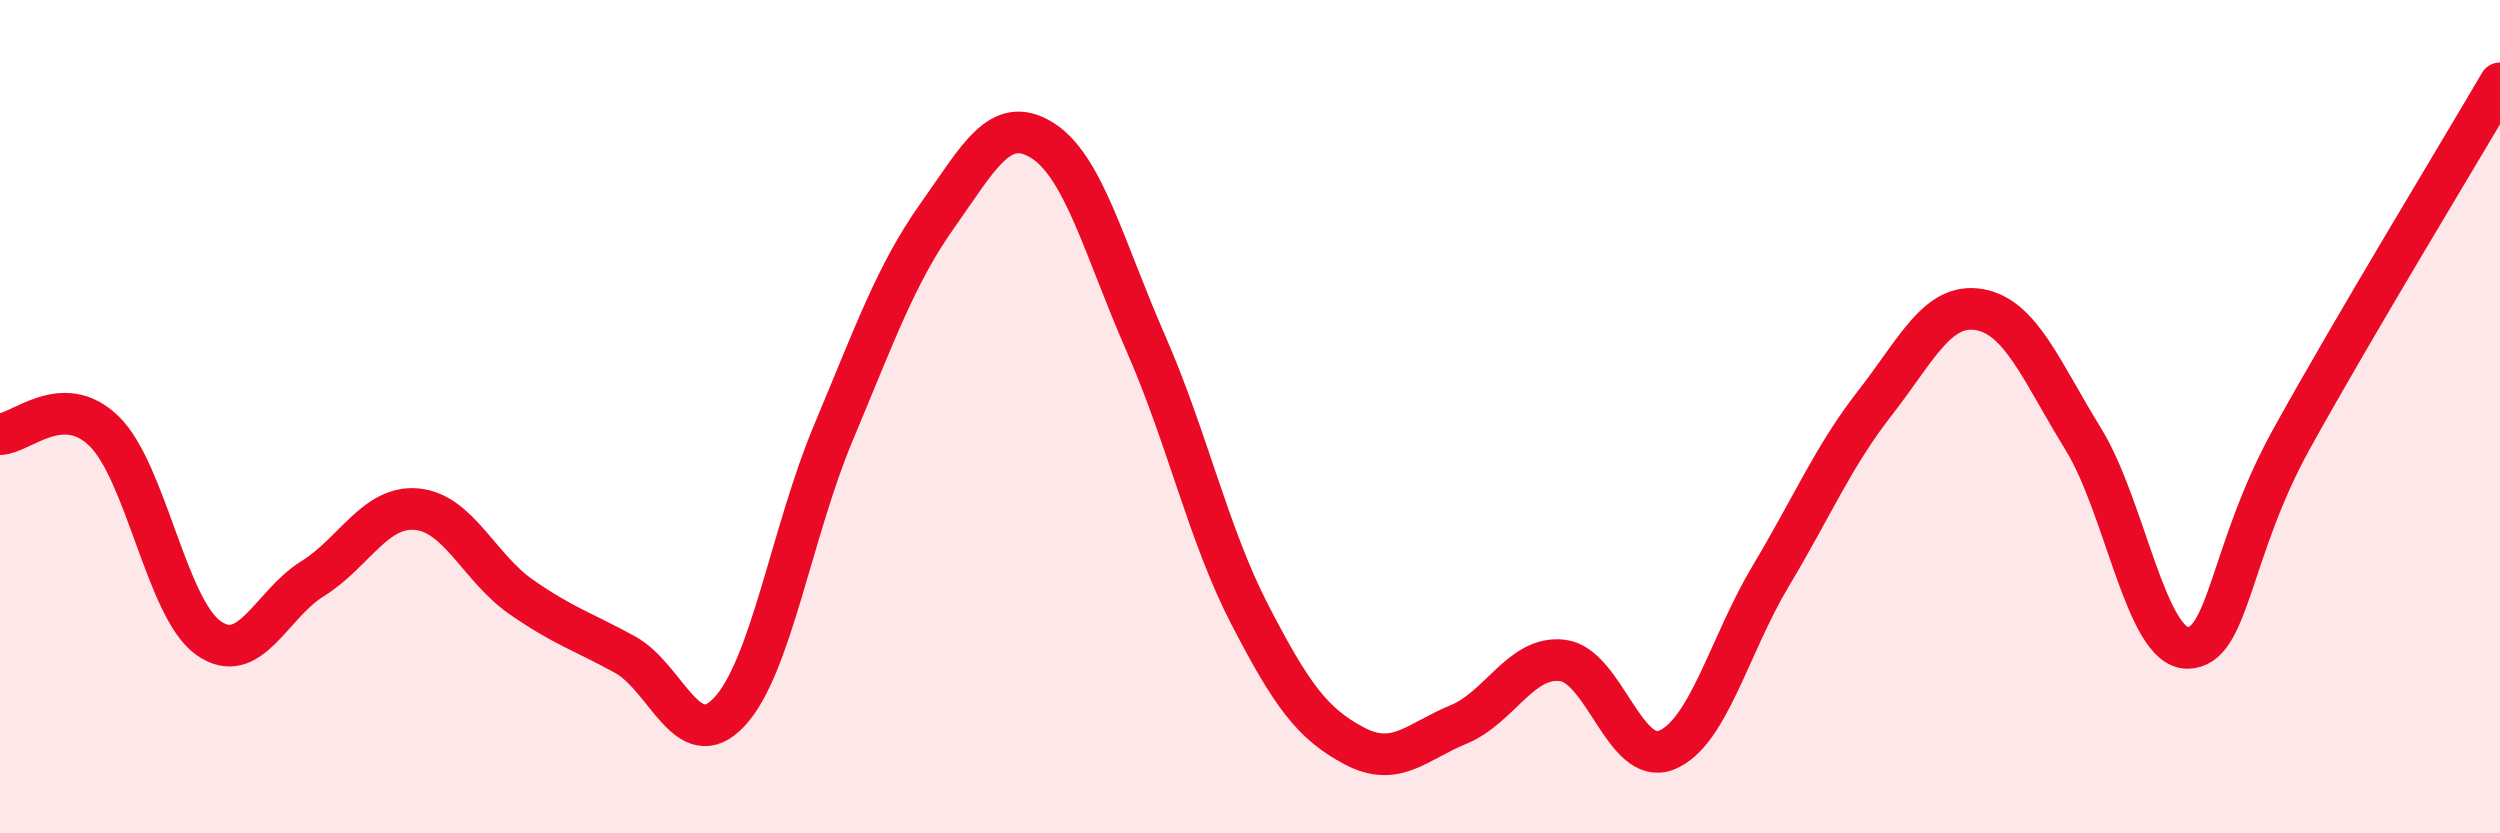 
    <svg width="60" height="20" viewBox="0 0 60 20" xmlns="http://www.w3.org/2000/svg">
      <path
        d="M 0,10.42 C 0.5,10.41 1.5,9.37 2.5,10.35 C 3.5,11.33 4,14.6 5,15.31 C 6,16.02 6.5,14.51 7.5,13.89 C 8.5,13.27 9,12.13 10,12.22 C 11,12.31 11.5,13.62 12.5,14.32 C 13.5,15.02 14,15.16 15,15.71 C 16,16.26 16.5,18.15 17.5,17.09 C 18.5,16.03 19,12.77 20,10.39 C 21,8.01 21.5,6.58 22.5,5.17 C 23.5,3.76 24,2.75 25,3.36 C 26,3.97 26.5,5.96 27.5,8.24 C 28.5,10.52 29,12.83 30,14.76 C 31,16.69 31.5,17.37 32.5,17.9 C 33.5,18.43 34,17.8 35,17.39 C 36,16.98 36.5,15.73 37.5,15.85 C 38.5,15.97 39,18.41 40,18 C 41,17.59 41.5,15.49 42.5,13.82 C 43.5,12.15 44,10.95 45,9.67 C 46,8.39 46.5,7.26 47.5,7.43 C 48.5,7.6 49,8.92 50,10.54 C 51,12.16 51.5,15.55 52.5,15.55 C 53.5,15.55 53.5,13.24 55,10.53 C 56.5,7.82 59,3.71 60,2L60 20L0 20Z"
        fill="#EB0A25"
        opacity="0.1"
        stroke-linecap="round"
        stroke-linejoin="round"
      />
      <path
        d="M 0,10.42 C 0.5,10.41 1.5,9.37 2.5,10.35 C 3.5,11.33 4,14.6 5,15.31 C 6,16.02 6.5,14.51 7.5,13.89 C 8.5,13.27 9,12.13 10,12.22 C 11,12.31 11.5,13.62 12.5,14.32 C 13.5,15.02 14,15.16 15,15.71 C 16,16.26 16.5,18.15 17.5,17.09 C 18.5,16.03 19,12.77 20,10.39 C 21,8.01 21.5,6.58 22.5,5.17 C 23.5,3.76 24,2.75 25,3.36 C 26,3.97 26.5,5.96 27.5,8.24 C 28.5,10.52 29,12.83 30,14.76 C 31,16.69 31.5,17.37 32.5,17.9 C 33.5,18.43 34,17.8 35,17.39 C 36,16.98 36.5,15.73 37.5,15.85 C 38.5,15.97 39,18.41 40,18 C 41,17.59 41.5,15.49 42.5,13.82 C 43.5,12.15 44,10.95 45,9.67 C 46,8.39 46.5,7.26 47.5,7.43 C 48.5,7.6 49,8.92 50,10.54 C 51,12.16 51.5,15.55 52.5,15.55 C 53.5,15.55 53.5,13.24 55,10.53 C 56.5,7.82 59,3.71 60,2"
        stroke="#EB0A25"
        stroke-width="1"
        fill="none"
        stroke-linecap="round"
        stroke-linejoin="round"
      />
    </svg>
  